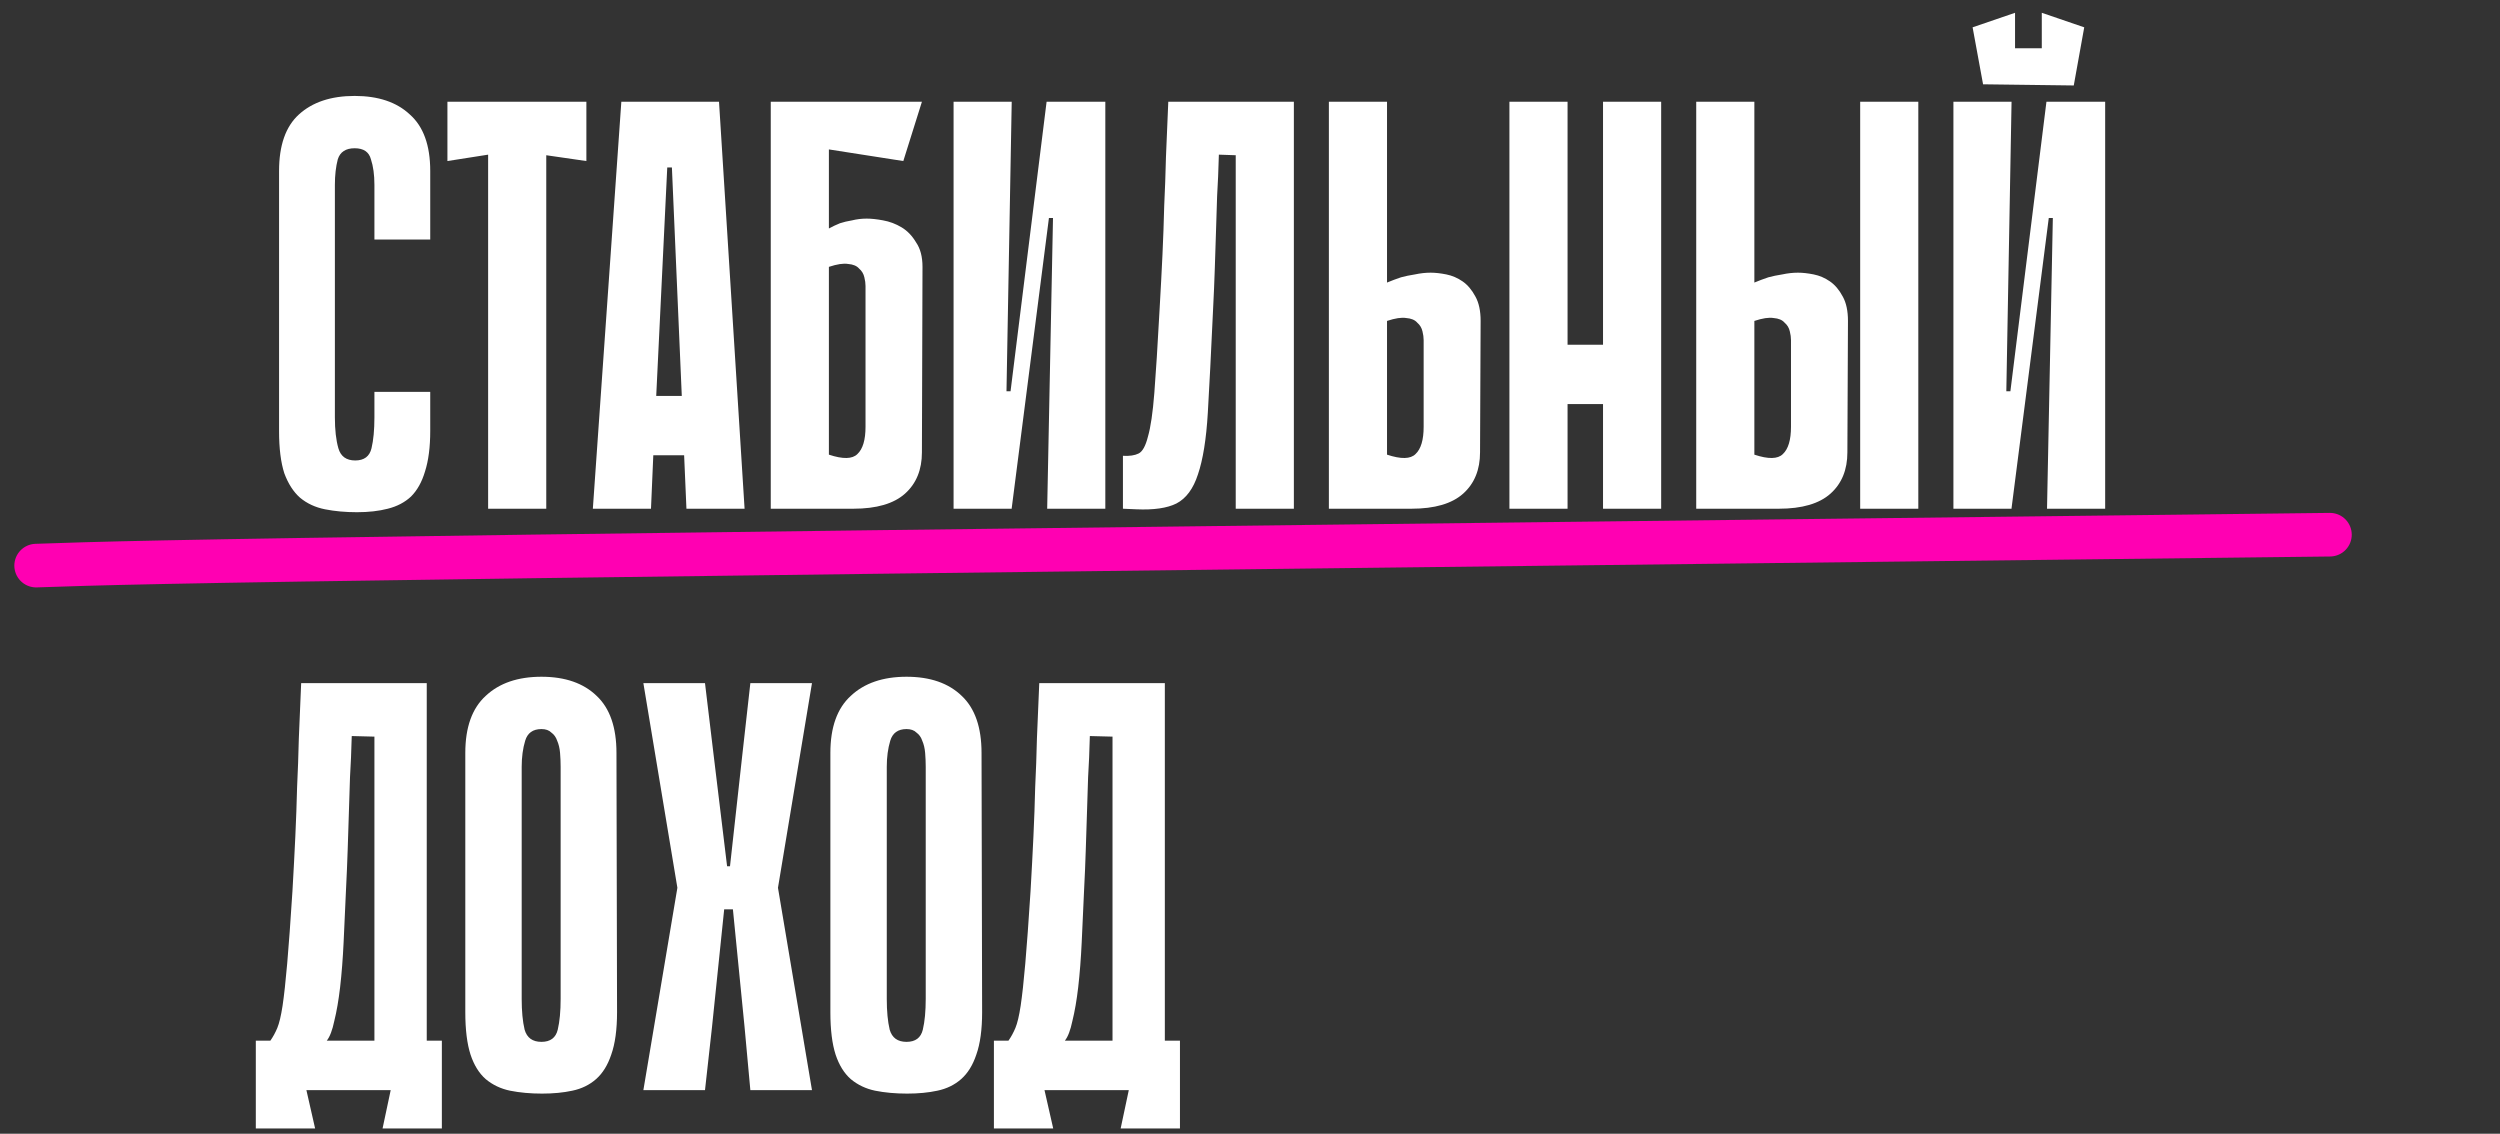 <?xml version="1.0" encoding="UTF-8"?> <svg xmlns="http://www.w3.org/2000/svg" width="172" height="78" viewBox="0 0 172 78" fill="none"><rect x="0" y="0" width="172" height="78" fill="#333333" stroke="none"/><path d="M25.76 26.96H29.6V29.64C29.6 30.76 29.48 31.693 29.24 32.44C29.027 33.16 28.707 33.733 28.28 34.16C27.853 34.56 27.32 34.84 26.68 35C26.067 35.16 25.36 35.24 24.56 35.24C23.76 35.24 23.027 35.173 22.36 35.04C21.693 34.907 21.12 34.64 20.64 34.24C20.187 33.84 19.827 33.28 19.56 32.56C19.32 31.813 19.2 30.853 19.2 29.68V11.76C19.2 10 19.653 8.707 20.56 7.88C21.493 7.027 22.773 6.6 24.4 6.6C26.027 6.6 27.293 7.027 28.2 7.88C29.133 8.707 29.6 10 29.6 11.76V16.48H25.76V12.72C25.76 12.027 25.68 11.44 25.52 10.96C25.387 10.453 25.013 10.2 24.4 10.2C23.787 10.2 23.4 10.453 23.24 10.96C23.107 11.467 23.04 12.053 23.04 12.72V28.72C23.04 29.573 23.12 30.28 23.28 30.84C23.44 31.4 23.827 31.68 24.44 31.68C25.053 31.68 25.427 31.4 25.56 30.84C25.693 30.28 25.76 29.573 25.76 28.72V26.96ZM40.343 11.08L37.583 10.68V35H33.583V10.64L30.783 11.08V7H40.343V11.08ZM51.227 35H47.227L47.068 31.32H44.947L44.788 35H40.788L42.748 7H49.468L51.227 35ZM46.907 27.24L46.227 11.52H45.907L45.148 27.24H46.907ZM57.028 15.72C57.268 15.587 57.522 15.467 57.788 15.36C58.028 15.28 58.308 15.213 58.628 15.16C58.948 15.08 59.282 15.04 59.628 15.04C59.948 15.04 60.322 15.08 60.748 15.16C61.202 15.24 61.628 15.4 62.028 15.64C62.428 15.88 62.761 16.227 63.028 16.68C63.322 17.107 63.468 17.667 63.468 18.36L63.428 31.12C63.428 32.32 63.041 33.267 62.268 33.96C61.495 34.653 60.308 35 58.708 35H53.028V7H63.428L62.148 11.08L57.028 10.28V15.72ZM57.028 31.28C57.988 31.6 58.642 31.587 58.988 31.24C59.361 30.893 59.548 30.267 59.548 29.36V19.68C59.548 19.493 59.522 19.293 59.468 19.08C59.415 18.84 59.295 18.64 59.108 18.48C58.948 18.293 58.695 18.187 58.348 18.16C58.028 18.107 57.588 18.173 57.028 18.36V31.28ZM72.446 15H72.166L69.606 34.96V35H65.606V7H69.606L69.246 26.92H69.526L72.006 7H72.046H76.046V35H72.046L72.446 15ZM85.018 10.68L83.858 10.64C83.831 11.68 83.791 12.627 83.738 13.48C83.711 14.333 83.684 15.173 83.658 16C83.631 16.8 83.605 17.627 83.578 18.48C83.551 19.333 83.511 20.28 83.458 21.32C83.325 24.227 83.204 26.587 83.098 28.4C82.991 30.213 82.764 31.627 82.418 32.64C82.098 33.627 81.605 34.293 80.938 34.64C80.298 34.96 79.378 35.093 78.178 35.04L77.258 35V31.36C77.711 31.387 78.071 31.333 78.338 31.2C78.605 31.067 78.818 30.68 78.978 30.04C79.165 29.4 79.311 28.4 79.418 27.04C79.525 25.68 79.644 23.773 79.778 21.32C79.858 19.933 79.924 18.667 79.978 17.52C80.031 16.373 80.071 15.253 80.098 14.16C80.151 13.067 80.191 11.947 80.218 10.8C80.271 9.653 80.325 8.387 80.378 7H89.018V35H85.018V10.68ZM95.427 19.44C95.747 19.307 96.067 19.187 96.387 19.08C96.68 19 97 18.933 97.347 18.88C97.72 18.8 98.08 18.76 98.427 18.76C98.747 18.76 99.107 18.8 99.507 18.88C99.907 18.96 100.28 19.12 100.627 19.36C100.973 19.6 101.267 19.947 101.507 20.4C101.747 20.827 101.867 21.387 101.867 22.08L101.827 31.12C101.827 32.32 101.44 33.267 100.667 33.96C99.893 34.653 98.707 35 97.107 35H91.427V7H95.427V19.44ZM95.427 31.28C96.387 31.6 97.04 31.587 97.387 31.24C97.76 30.893 97.947 30.267 97.947 29.36V23.4C97.947 23.213 97.92 23.013 97.867 22.8C97.813 22.56 97.693 22.36 97.507 22.2C97.347 22.013 97.093 21.907 96.747 21.88C96.427 21.827 95.987 21.893 95.427 22.08V31.28ZM110.288 7H114.288V35H110.288V7ZM103.848 7H107.848V35H103.848V7ZM113.048 27.8H105.448V23.72H113.048V27.8ZM131.98 35H127.98V7H131.98V35ZM120.7 19.44C121.02 19.307 121.34 19.187 121.66 19.08C121.953 19 122.273 18.933 122.62 18.88C122.993 18.8 123.353 18.76 123.7 18.76C124.02 18.76 124.38 18.8 124.78 18.88C125.18 18.96 125.553 19.12 125.9 19.36C126.247 19.6 126.54 19.947 126.78 20.4C127.02 20.827 127.14 21.387 127.14 22.08L127.1 31.12C127.1 32.32 126.713 33.267 125.94 33.96C125.167 34.653 123.98 35 122.38 35H116.7V7H120.7V19.44ZM120.7 31.28C121.66 31.6 122.313 31.587 122.66 31.24C123.033 30.893 123.22 30.267 123.22 29.36V23.4C123.22 23.213 123.193 23.013 123.14 22.8C123.087 22.56 122.967 22.36 122.78 22.2C122.62 22.013 122.367 21.907 122.02 21.88C121.7 21.827 121.26 21.893 120.7 22.08V31.28ZM142.675 5.88L136.435 5.8V3.32H142.675V5.88ZM138.635 5.8H136.435L135.715 1.88L138.635 0.88V5.8ZM143.395 1.88L142.675 5.88L140.475 5.84V0.88L143.395 1.88ZM141.235 15H140.955L138.395 34.96V35H134.395V7H138.395L138.035 26.92H138.315L140.795 7H140.835H144.835V35H140.835L141.235 15ZM21.08 75L21.68 77.64H17.6V71.6H18.6C18.787 71.333 18.947 71.04 19.08 70.72C19.213 70.4 19.333 69.893 19.44 69.2C19.547 68.48 19.653 67.507 19.76 66.28C19.867 65.053 19.987 63.4 20.12 61.32C20.2 59.933 20.267 58.667 20.32 57.52C20.373 56.373 20.413 55.253 20.44 54.16C20.493 53.067 20.533 51.947 20.56 50.8C20.613 49.653 20.667 48.387 20.72 47H29.36V71.6H30.4V77.64H26.32L26.88 75H21.08ZM25.76 71.6V50.68L24.2 50.64C24.173 51.68 24.133 52.627 24.08 53.48C24.053 54.333 24.027 55.173 24 56C23.973 56.8 23.947 57.627 23.92 58.48C23.893 59.333 23.853 60.28 23.8 61.32C23.747 62.547 23.693 63.72 23.64 64.84C23.587 65.96 23.507 66.987 23.4 67.92C23.293 68.827 23.16 69.6 23 70.24C22.867 70.88 22.693 71.333 22.48 71.6H25.76ZM42.453 69.64C42.453 70.84 42.319 71.813 42.053 72.56C41.812 73.28 41.466 73.84 41.013 74.24C40.559 74.64 40.013 74.907 39.373 75.04C38.759 75.173 38.066 75.24 37.292 75.24C36.492 75.24 35.759 75.173 35.093 75.04C34.453 74.907 33.892 74.64 33.413 74.24C32.959 73.84 32.612 73.28 32.373 72.56C32.133 71.813 32.013 70.84 32.013 69.64V51.8C32.013 50.04 32.479 48.733 33.413 47.88C34.346 47 35.626 46.56 37.252 46.56C38.879 46.56 40.146 47 41.053 47.88C41.959 48.733 42.413 50.04 42.413 51.8L42.453 69.64ZM37.252 50.16C36.666 50.16 36.292 50.427 36.133 50.96C35.972 51.493 35.892 52.093 35.892 52.76V68.72C35.892 69.573 35.959 70.28 36.093 70.84C36.252 71.4 36.639 71.68 37.252 71.68C37.866 71.68 38.239 71.4 38.373 70.84C38.506 70.28 38.572 69.573 38.572 68.72V52.76C38.572 52.44 38.559 52.12 38.532 51.8C38.506 51.48 38.439 51.2 38.333 50.96C38.252 50.72 38.119 50.533 37.932 50.4C37.773 50.24 37.546 50.16 37.252 50.16ZM46.624 61.2L44.264 47H48.504L49.104 52L50.024 59.6H50.224L51.064 52L51.624 47H55.864L53.504 61.2H46.624ZM55.864 75H51.624L51.224 70.64L50.424 62.56H49.824L48.984 70.68L48.504 75H44.264L46.624 60.96H53.504L55.864 75ZM67.57 69.64C67.57 70.84 67.436 71.813 67.17 72.56C66.93 73.28 66.583 73.84 66.13 74.24C65.676 74.64 65.13 74.907 64.49 75.04C63.876 75.173 63.183 75.24 62.41 75.24C61.61 75.24 60.876 75.173 60.21 75.04C59.57 74.907 59.01 74.64 58.53 74.24C58.076 73.84 57.73 73.28 57.49 72.56C57.25 71.813 57.13 70.84 57.13 69.64V51.8C57.13 50.04 57.596 48.733 58.53 47.88C59.463 47 60.743 46.56 62.37 46.56C63.996 46.56 65.263 47 66.17 47.88C67.076 48.733 67.53 50.04 67.53 51.8L67.57 69.64ZM62.37 50.16C61.783 50.16 61.41 50.427 61.25 50.96C61.09 51.493 61.01 52.093 61.01 52.76V68.72C61.01 69.573 61.076 70.28 61.21 70.84C61.37 71.4 61.756 71.68 62.37 71.68C62.983 71.68 63.356 71.4 63.49 70.84C63.623 70.28 63.69 69.573 63.69 68.72V52.76C63.69 52.44 63.676 52.12 63.65 51.8C63.623 51.48 63.556 51.2 63.45 50.96C63.37 50.72 63.236 50.533 63.05 50.4C62.89 50.24 62.663 50.16 62.37 50.16ZM71.861 75L72.461 77.64H68.381V71.6H69.381C69.568 71.333 69.728 71.04 69.861 70.72C69.995 70.4 70.115 69.893 70.221 69.2C70.328 68.48 70.435 67.507 70.541 66.28C70.648 65.053 70.768 63.4 70.901 61.32C70.981 59.933 71.048 58.667 71.101 57.52C71.155 56.373 71.195 55.253 71.221 54.16C71.275 53.067 71.315 51.947 71.341 50.8C71.395 49.653 71.448 48.387 71.501 47H80.141V71.6H81.181V77.64H77.101L77.661 75H71.861ZM76.541 71.6V50.68L74.981 50.64C74.955 51.68 74.915 52.627 74.861 53.48C74.835 54.333 74.808 55.173 74.781 56C74.755 56.8 74.728 57.627 74.701 58.48C74.675 59.333 74.635 60.28 74.581 61.32C74.528 62.547 74.475 63.72 74.421 64.84C74.368 65.96 74.288 66.987 74.181 67.92C74.075 68.827 73.941 69.6 73.781 70.24C73.648 70.88 73.475 71.333 73.261 71.6H76.541Z" fill="white"></path><path d="M2.486 38.914C6.557 38.774 10.628 38.633 36.729 38.28C62.83 37.927 110.837 37.366 160.3 36.787" stroke="#FF00B2" stroke-width="3" stroke-linecap="round"></path></svg> 